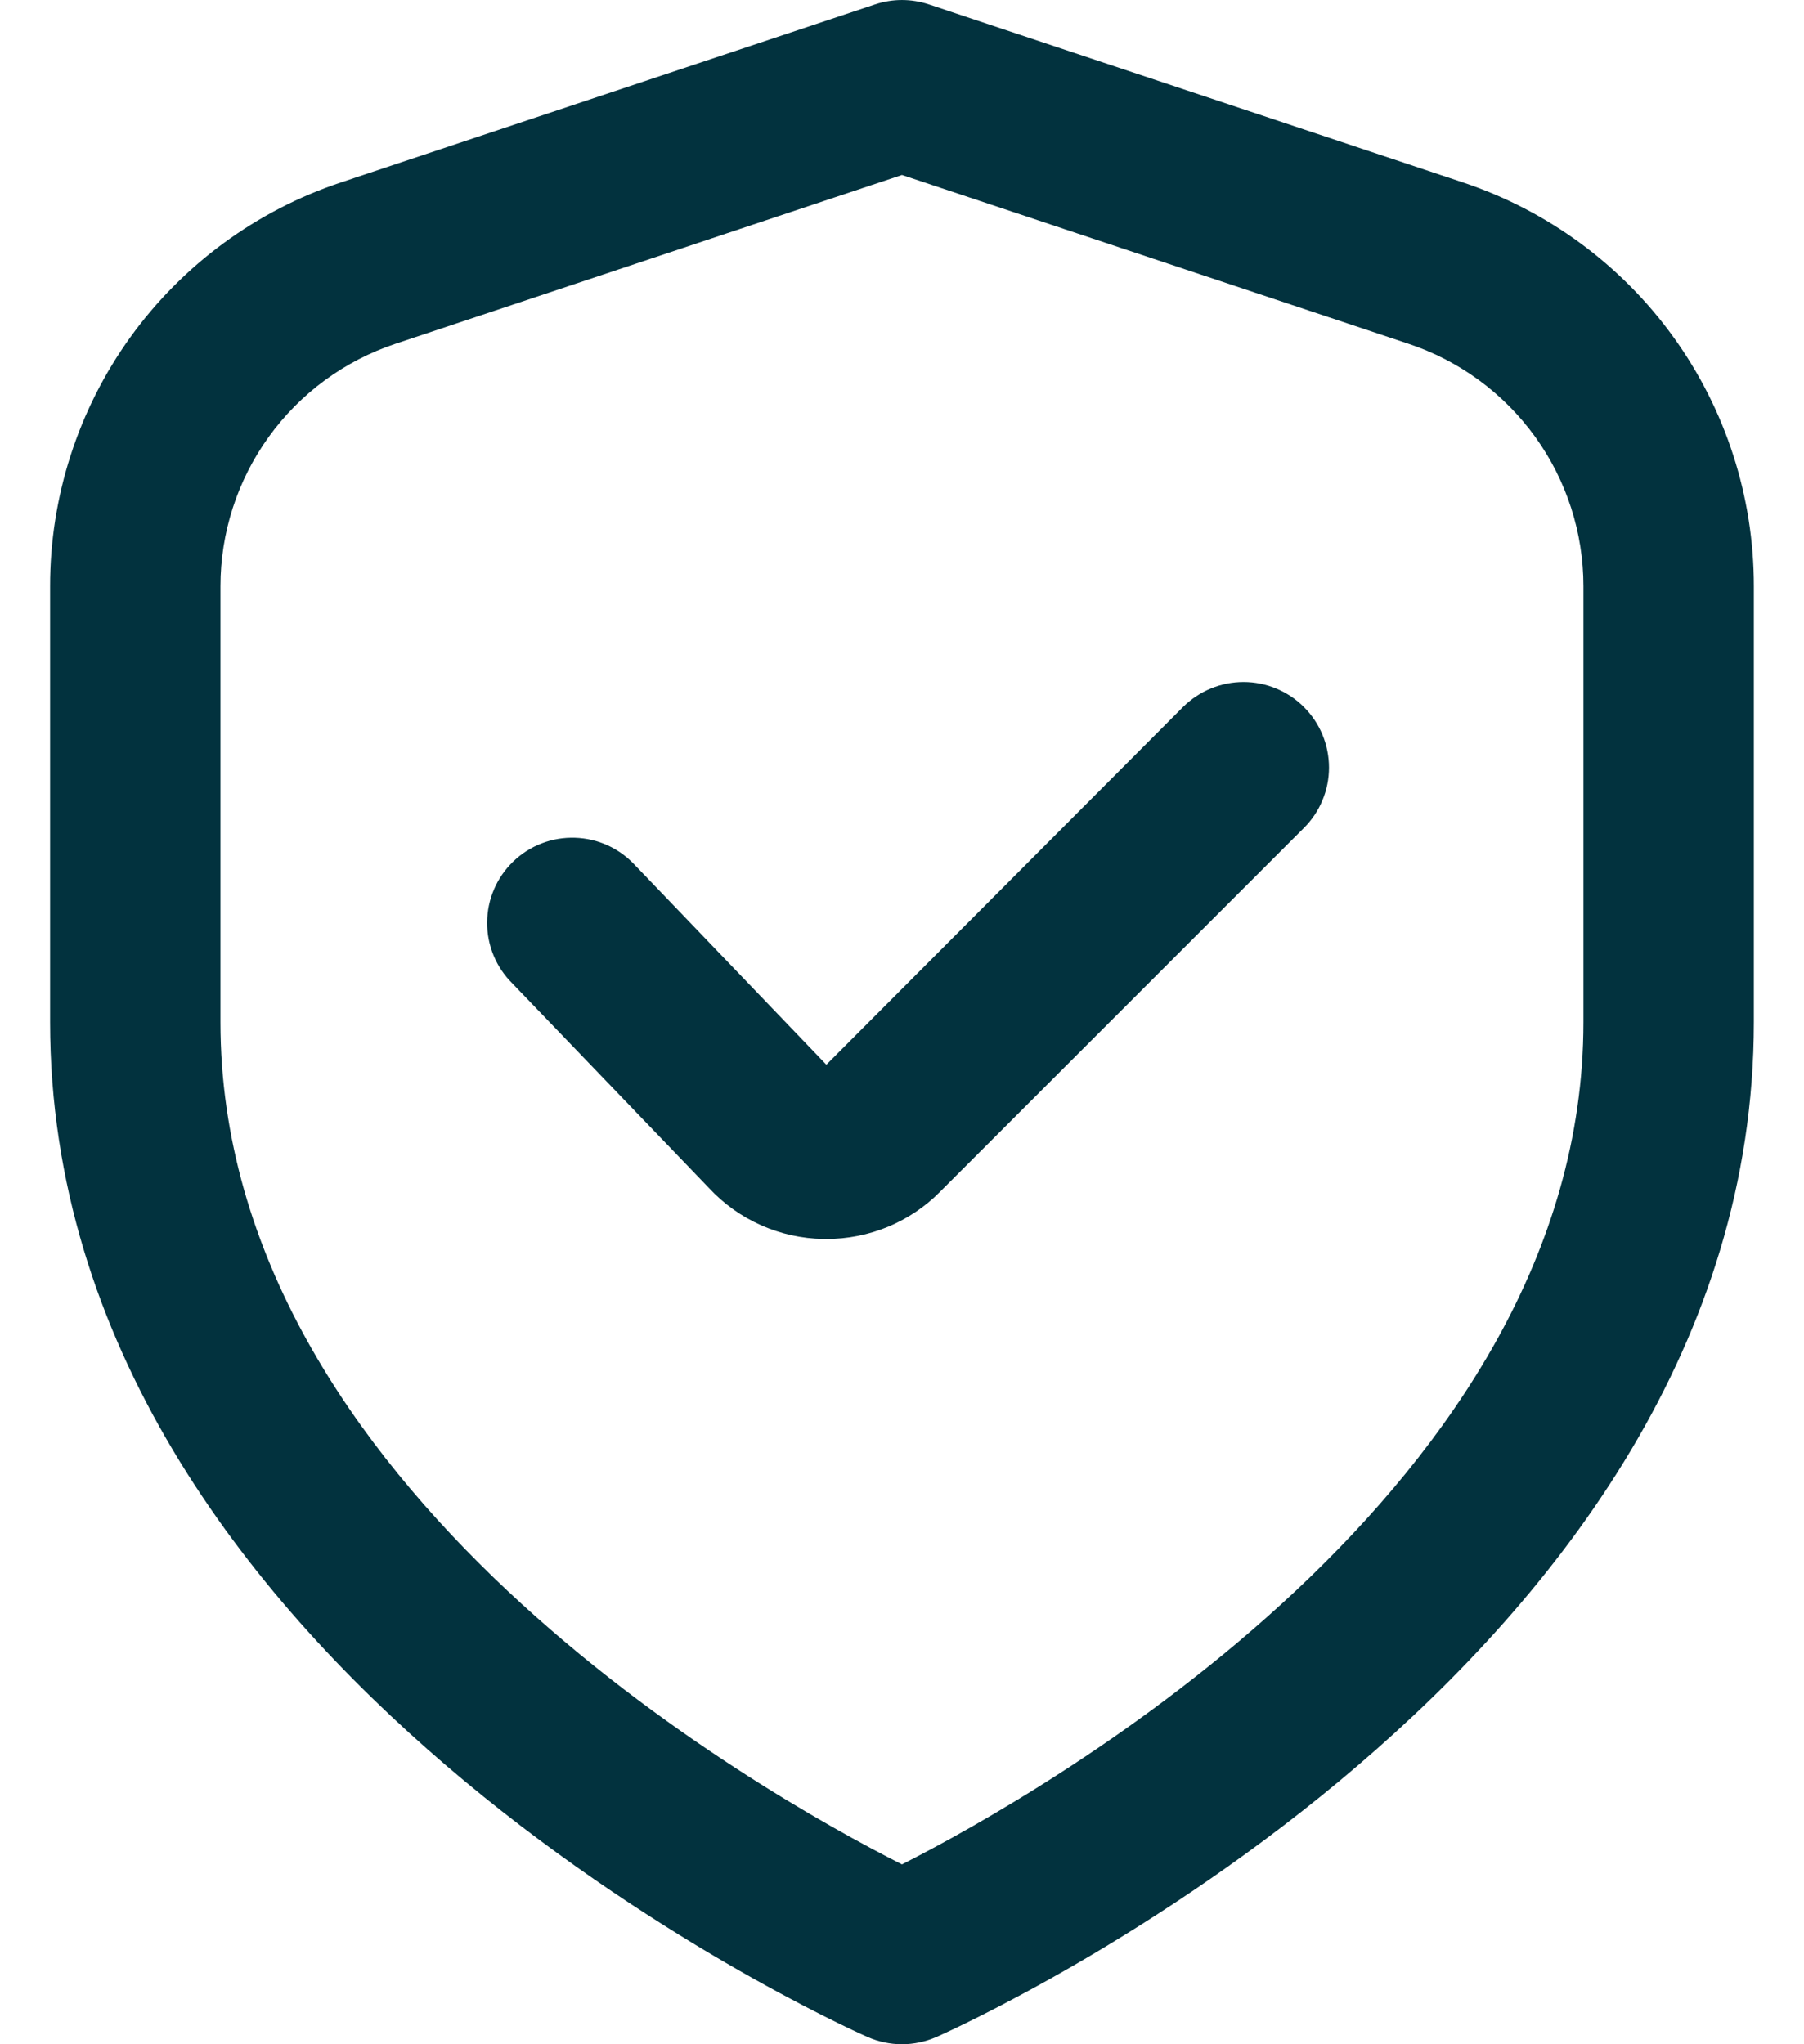 <svg width="30" height="34" viewBox="0 0 30 34" fill="none" xmlns="http://www.w3.org/2000/svg">
<path d="M24.322 3.032L15.447 0.073C15.156 -0.024 14.842 -0.024 14.552 0.073L5.676 3.032C4.265 3.501 3.038 4.402 2.168 5.608C1.299 6.815 0.832 8.264 0.833 9.751V17C0.833 27.714 13.866 33.631 14.424 33.878C14.605 33.958 14.801 34 14.999 34C15.198 34 15.393 33.958 15.575 33.878C16.133 33.631 29.166 27.714 29.166 17V9.751C29.167 8.264 28.7 6.815 27.83 5.608C26.961 4.402 25.733 3.501 24.322 3.032ZM26.332 17C26.332 24.728 17.381 29.797 14.999 31.009C12.615 29.801 3.666 24.748 3.666 17V9.751C3.666 8.859 3.947 7.99 4.469 7.266C4.991 6.542 5.727 6.001 6.573 5.719L14.999 2.91L23.426 5.719C24.272 6.001 25.008 6.542 25.53 7.266C26.052 7.99 26.332 8.859 26.332 9.751V17Z" fill="#02323E"/>
<path d="M19.674 11.758L13.742 17.708L10.563 14.393C10.435 14.254 10.281 14.141 10.109 14.062C9.937 13.983 9.752 13.94 9.563 13.934C9.374 13.928 9.185 13.959 9.009 14.027C8.833 14.095 8.671 14.197 8.535 14.329C8.399 14.46 8.29 14.617 8.216 14.79C8.141 14.964 8.102 15.151 8.101 15.34C8.099 15.529 8.136 15.716 8.208 15.891C8.28 16.066 8.387 16.224 8.521 16.357L11.788 19.757C12.032 20.02 12.326 20.231 12.654 20.377C12.981 20.523 13.335 20.601 13.693 20.607H13.74C14.091 20.608 14.44 20.539 14.764 20.405C15.089 20.27 15.384 20.073 15.631 19.823L21.683 13.771C21.815 13.64 21.92 13.483 21.992 13.31C22.064 13.138 22.101 12.953 22.101 12.767C22.101 12.58 22.064 12.395 21.993 12.222C21.922 12.05 21.817 11.893 21.685 11.761C21.553 11.628 21.397 11.524 21.224 11.452C21.052 11.38 20.867 11.343 20.68 11.343C20.494 11.343 20.309 11.379 20.136 11.451C19.963 11.522 19.807 11.627 19.674 11.758Z" fill="#02323E"/>
</svg>
